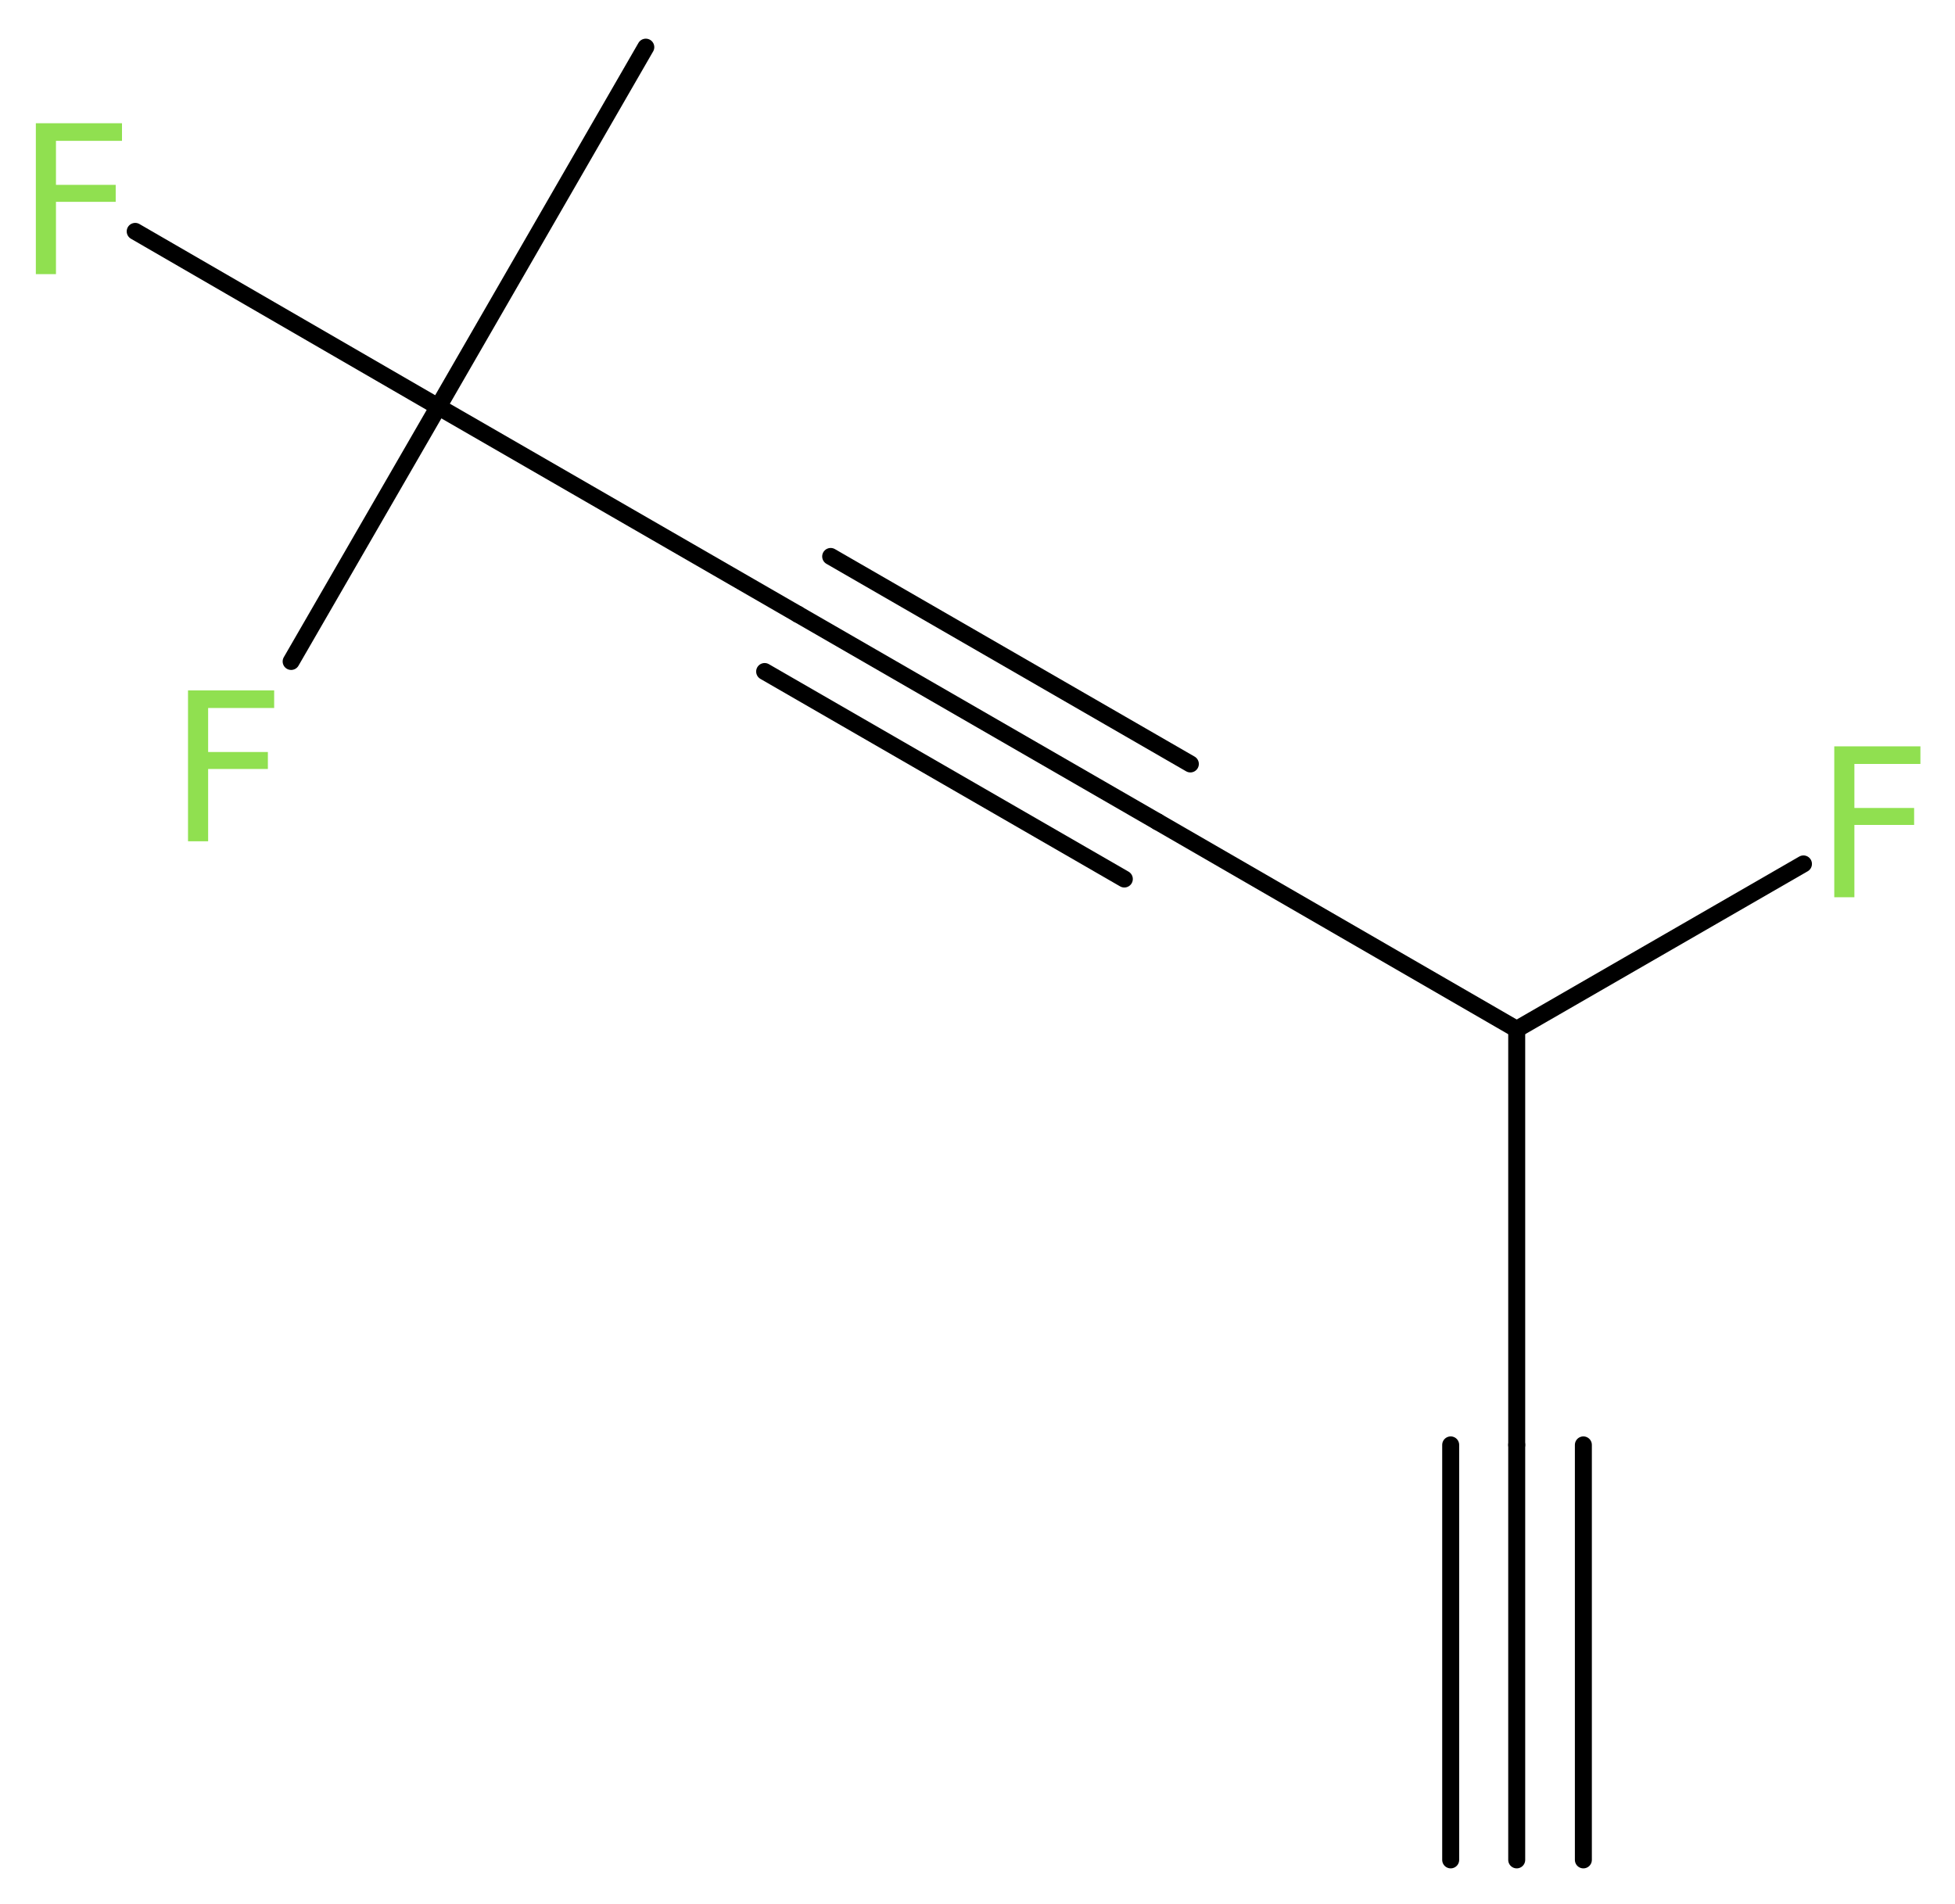 <?xml version='1.0' encoding='UTF-8'?>
<!DOCTYPE svg PUBLIC "-//W3C//DTD SVG 1.1//EN" "http://www.w3.org/Graphics/SVG/1.1/DTD/svg11.dtd">
<svg version='1.2' xmlns='http://www.w3.org/2000/svg' xmlns:xlink='http://www.w3.org/1999/xlink' width='31.09mm' height='30.28mm' viewBox='0 0 31.09 30.28'>
  <desc>Generated by the Chemistry Development Kit (http://github.com/cdk)</desc>
  <g stroke-linecap='round' stroke-linejoin='round' stroke='#000000' stroke-width='.27' fill='#90E050'>
    <rect x='.0' y='.0' width='32.0' height='31.0' fill='#FFFFFF' stroke='none'/>
    <g id='mol1' class='mol'>
      <g id='mol1bnd1' class='bond'>
        <line x1='24.12' y1='29.58' x2='24.12' y2='22.98'/>
        <line x1='23.07' y1='29.58' x2='23.07' y2='22.98'/>
        <line x1='25.18' y1='29.58' x2='25.18' y2='22.98'/>
      </g>
      <line id='mol1bnd2' class='bond' x1='24.12' y1='22.98' x2='24.12' y2='16.37'/>
      <line id='mol1bnd3' class='bond' x1='24.12' y1='16.37' x2='28.68' y2='13.74'/>
      <line id='mol1bnd4' class='bond' x1='24.12' y1='16.37' x2='18.41' y2='13.07'/>
      <g id='mol1bnd5' class='bond'>
        <line x1='18.41' y1='13.07' x2='12.69' y2='9.77'/>
        <line x1='17.88' y1='13.98' x2='12.16' y2='10.68'/>
        <line x1='18.93' y1='12.15' x2='13.21' y2='8.85'/>
      </g>
      <line id='mol1bnd6' class='bond' x1='12.69' y1='9.77' x2='6.97' y2='6.47'/>
      <line id='mol1bnd7' class='bond' x1='6.97' y1='6.47' x2='10.27' y2='.75'/>
      <line id='mol1bnd8' class='bond' x1='6.97' y1='6.47' x2='2.15' y2='3.68'/>
      <line id='mol1bnd9' class='bond' x1='6.97' y1='6.47' x2='4.63' y2='10.52'/>
      <path id='mol1atm4' class='atom' d='M29.16 11.87h1.38v.28h-1.05v.7h.95v.27h-.95v1.15h-.32v-2.4z' stroke='none'/>
      <path id='mol1atm9' class='atom' d='M.56 1.96h1.38v.28h-1.05v.7h.95v.27h-.95v1.15h-.32v-2.4z' stroke='none'/>
      <path id='mol1atm10' class='atom' d='M2.98 10.98h1.38v.28h-1.05v.7h.95v.27h-.95v1.15h-.32v-2.4z' stroke='none'/>
    </g>
  </g>
</svg>
